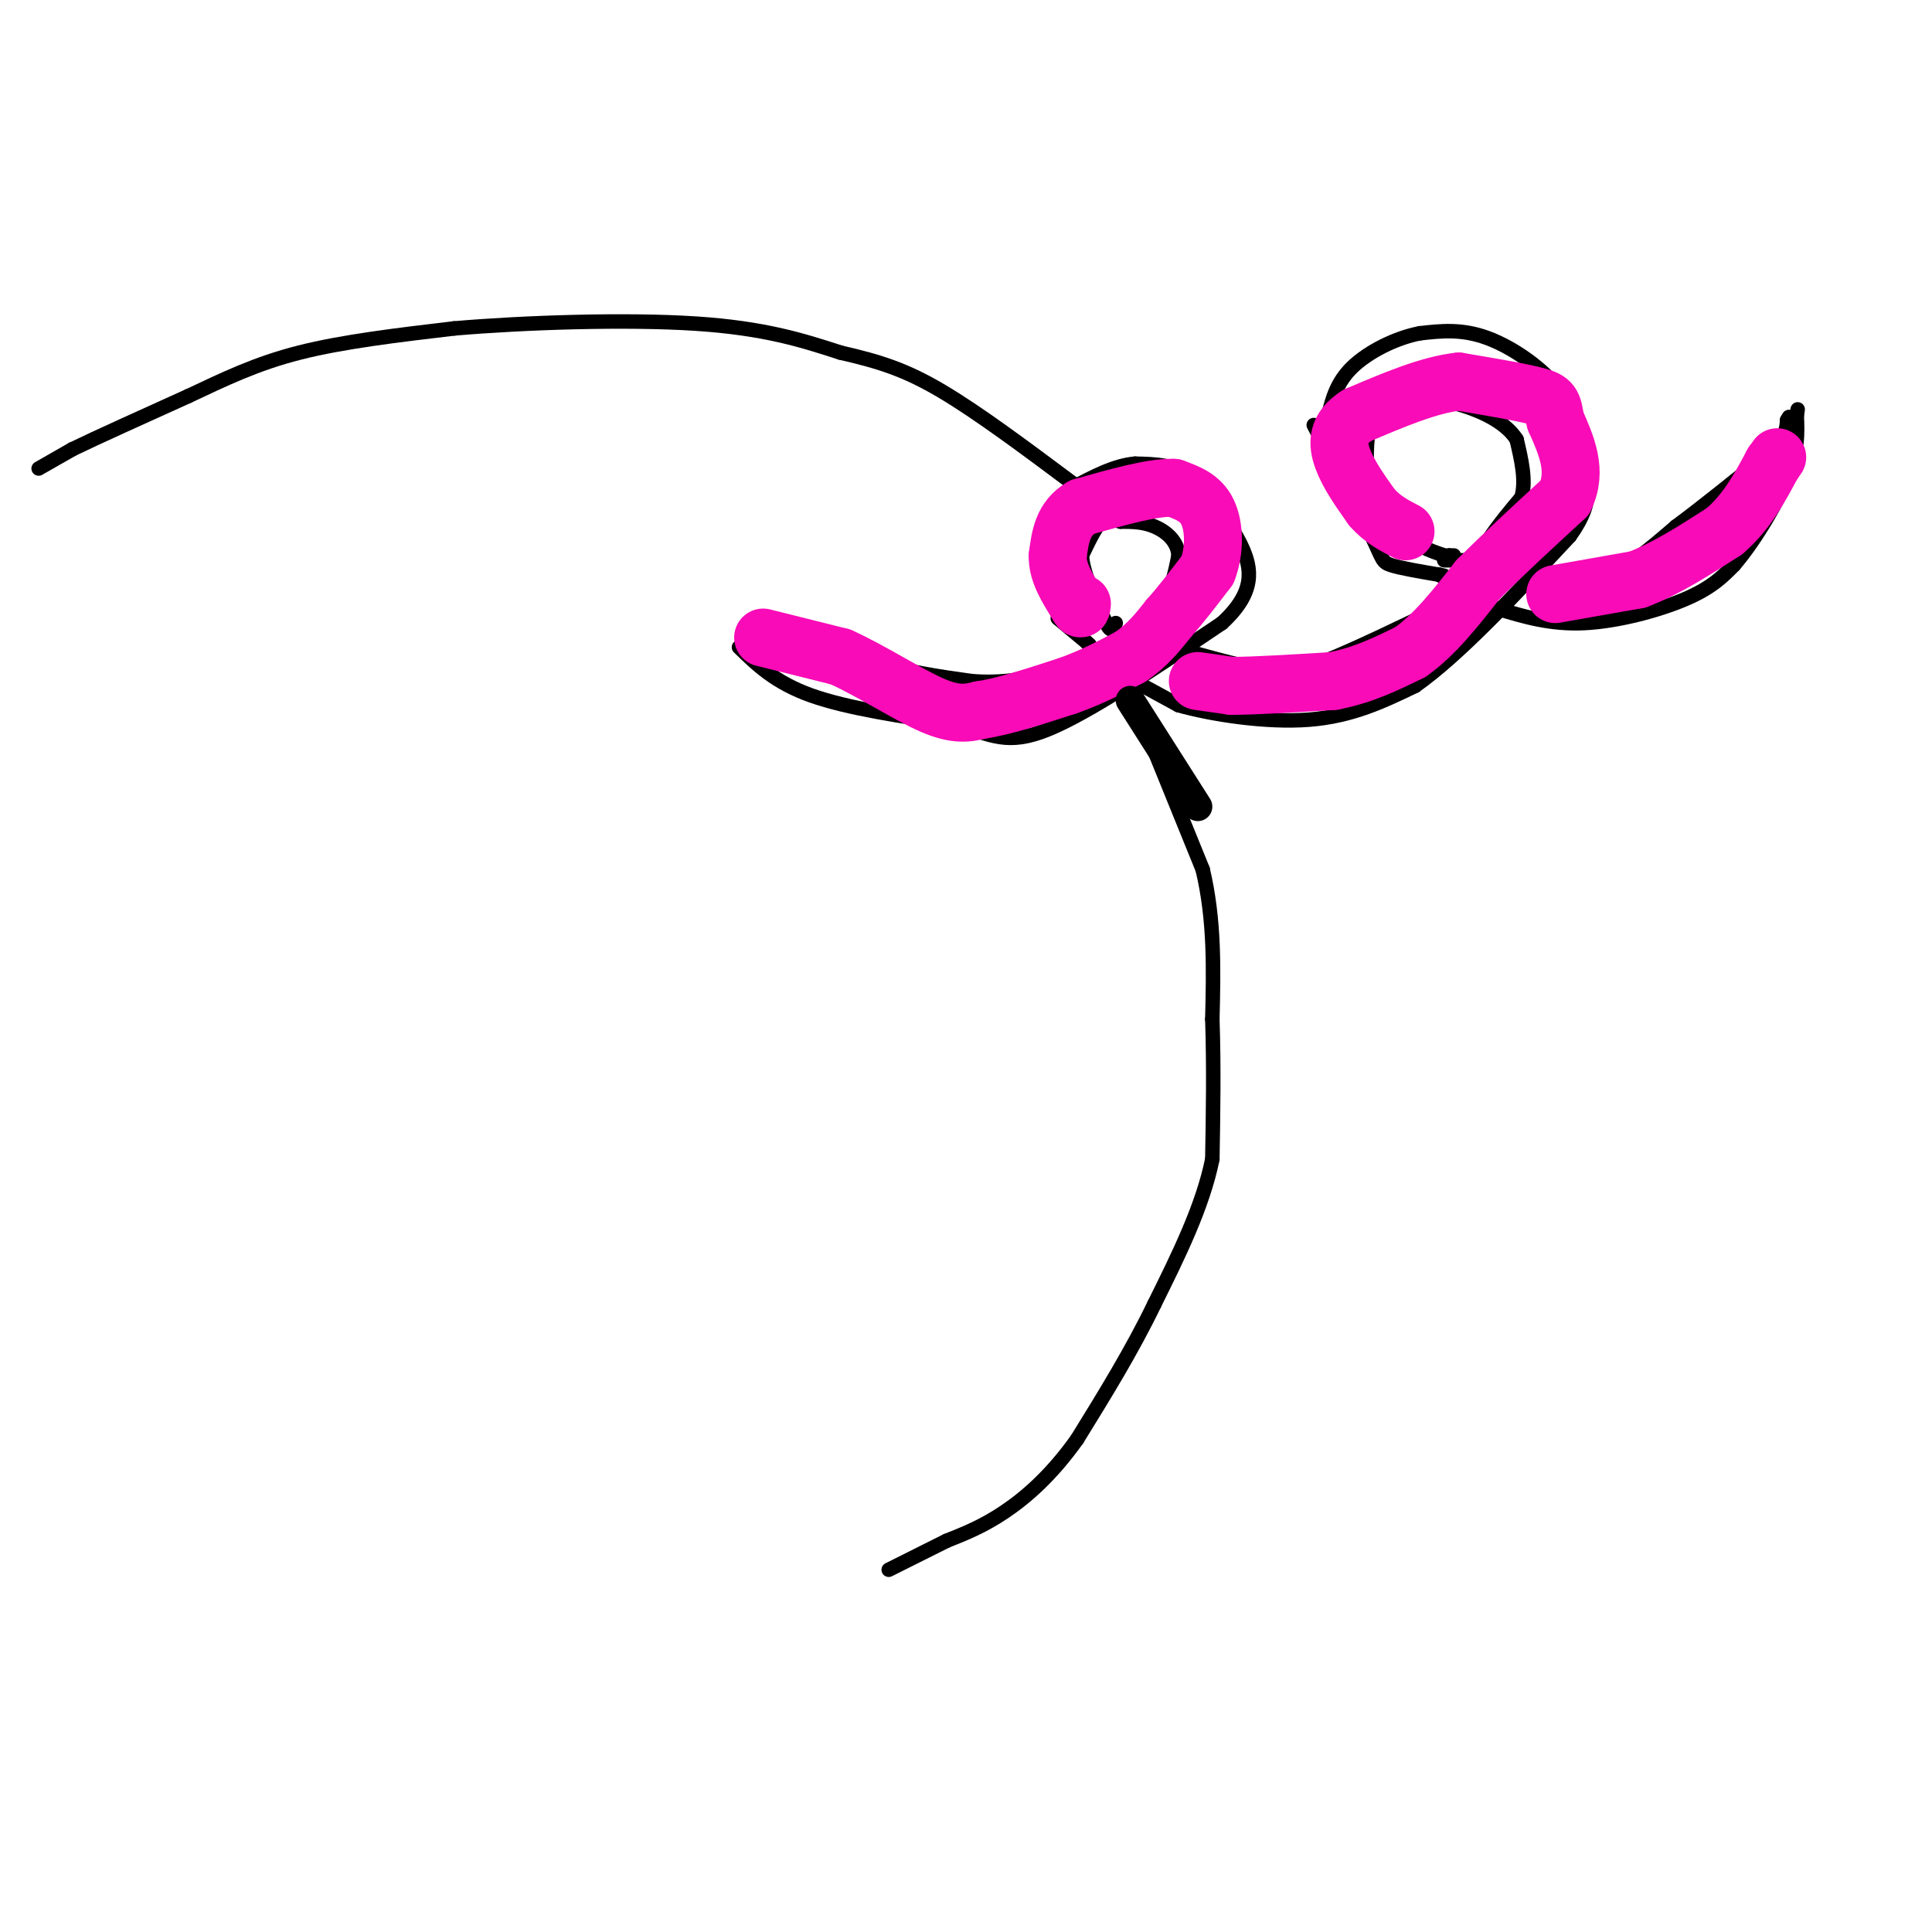 <svg viewBox='0 0 400 400' version='1.1' xmlns='http://www.w3.org/2000/svg' xmlns:xlink='http://www.w3.org/1999/xlink'><g fill='none' stroke='rgb(0,0,0)' stroke-width='3' stroke-linecap='round' stroke-linejoin='round'><path d='M8,97c0.000,0.000 7.000,-4.000 7,-4'/><path d='M15,93c5.167,-2.500 14.583,-6.750 24,-11'/><path d='M39,82c7.422,-3.489 13.978,-6.711 23,-9c9.022,-2.289 20.511,-3.644 32,-5'/><path d='M94,68c14.756,-1.267 35.644,-1.933 50,-1c14.356,0.933 22.178,3.467 30,6'/><path d='M174,73c8.133,1.867 13.467,3.533 21,8c7.533,4.467 17.267,11.733 27,19'/><path d='M153,134c3.750,3.667 7.500,7.333 15,10c7.500,2.667 18.750,4.333 30,6'/><path d='M198,150c7.289,2.133 10.511,4.467 19,1c8.489,-3.467 22.244,-12.733 36,-22'/><path d='M253,129c6.933,-6.356 6.267,-11.244 4,-16c-2.267,-4.756 -6.133,-9.378 -10,-14'/><path d='M247,99c-3.667,-2.833 -7.833,-2.917 -12,-3'/><path d='M235,96c-4.167,0.333 -8.583,2.667 -13,5'/><path d='M222,101c-3.133,2.333 -4.467,5.667 -5,9c-0.533,3.333 -0.267,6.667 0,10'/><path d='M217,120c0.500,2.833 1.750,4.917 3,7'/><path d='M220,127c0.833,1.500 1.417,1.750 2,2'/><path d='M159,128c0.000,0.000 22.000,9.000 22,9'/><path d='M181,137c7.000,2.167 13.500,3.083 20,4'/><path d='M201,141c5.667,0.500 9.833,-0.250 14,-1'/><path d='M215,140c4.667,-0.833 9.333,-2.417 14,-4'/><path d='M229,136c4.167,-2.333 7.583,-6.167 11,-10'/><path d='M240,126c2.500,-3.500 3.250,-7.250 4,-11'/><path d='M244,115c-0.178,-3.000 -2.622,-5.000 -5,-6c-2.378,-1.000 -4.689,-1.000 -7,-1'/><path d='M232,108c-1.800,-0.467 -2.800,-1.133 -4,0c-1.200,1.133 -2.600,4.067 -4,7'/><path d='M224,115c0.167,3.500 2.583,8.750 5,14'/><path d='M229,129c1.167,2.333 1.583,1.167 2,0'/><path d='M219,128c0.000,0.000 6.000,5.000 6,5'/><path d='M225,133c1.000,0.833 0.500,0.417 0,0'/><path d='M233,140c0.000,0.000 11.000,6.000 11,6'/><path d='M244,146c6.733,1.911 18.067,3.689 27,3c8.933,-0.689 15.467,-3.844 22,-7'/><path d='M293,142c9.000,-6.333 20.500,-18.667 32,-31'/><path d='M325,111c5.600,-7.756 3.600,-11.644 2,-16c-1.600,-4.356 -2.800,-9.178 -4,-14'/><path d='M323,81c-3.333,-4.578 -9.667,-9.022 -15,-11c-5.333,-1.978 -9.667,-1.489 -14,-1'/><path d='M294,69c-5.067,0.956 -10.733,3.844 -14,7c-3.267,3.156 -4.133,6.578 -5,10'/><path d='M275,86c-1.000,2.000 -1.000,2.000 -1,2'/><path d='M243,134c7.917,2.250 15.833,4.500 21,5c5.167,0.500 7.583,-0.750 10,-2'/><path d='M274,137c6.000,-2.333 16.000,-7.167 26,-12'/><path d='M300,125c5.667,-4.167 6.833,-8.583 8,-13'/><path d='M308,112c2.500,-3.667 4.750,-6.333 7,-9'/><path d='M315,103c1.000,-3.500 0.000,-7.750 -1,-12'/><path d='M314,91c-2.067,-3.333 -6.733,-5.667 -11,-7c-4.267,-1.333 -8.133,-1.667 -12,-2'/><path d='M291,82c-3.378,0.311 -5.822,2.089 -7,5c-1.178,2.911 -1.089,6.956 -1,11'/><path d='M283,98c1.000,4.156 4.000,9.044 7,12c3.000,2.956 6.000,3.978 9,5'/><path d='M299,115c1.667,0.833 1.333,0.417 1,0'/><path d='M300,115c0.333,0.000 0.667,0.000 1,0'/><path d='M272,88c0.000,0.000 12.000,23.000 12,23'/><path d='M284,111c2.311,4.822 2.089,5.378 4,6c1.911,0.622 5.956,1.311 10,2'/><path d='M298,119c1.667,0.333 0.833,0.167 0,0'/><path d='M298,119c0.500,0.333 1.750,1.167 3,2'/><path d='M299,116c0.000,0.000 5.000,0.000 5,0'/><path d='M310,126c5.489,1.667 10.978,3.333 18,3c7.022,-0.333 15.578,-2.667 21,-5c5.422,-2.333 7.711,-4.667 10,-7'/><path d='M359,117c3.911,-4.511 8.689,-12.289 11,-18c2.311,-5.711 2.156,-9.356 2,-13'/><path d='M372,86c0.333,-2.167 0.167,-1.083 0,0'/><path d='M316,119c4.917,1.333 9.833,2.667 15,1c5.167,-1.667 10.583,-6.333 16,-11'/><path d='M347,109c5.833,-4.333 12.417,-9.667 19,-15'/><path d='M366,94c3.833,-3.667 3.917,-5.333 4,-7'/><path d='M370,87c0.667,-1.167 0.333,-0.583 0,0'/></g>
<g fill='none' stroke='rgb(249,11,183)' stroke-width='12' stroke-linecap='round' stroke-linejoin='round'><path d='M158,132c0.000,0.000 16.000,4.000 16,4'/><path d='M174,136c6.267,2.800 13.933,7.800 19,10c5.067,2.200 7.533,1.600 10,1'/><path d='M203,147c4.667,-0.667 11.333,-2.833 18,-5'/><path d='M221,142c5.167,-1.833 9.083,-3.917 13,-6'/><path d='M234,136c3.500,-2.333 5.750,-5.167 8,-8'/><path d='M242,128c2.667,-3.000 5.333,-6.500 8,-10'/><path d='M250,118c1.556,-4.000 1.444,-9.000 0,-12c-1.444,-3.000 -4.222,-4.000 -7,-5'/><path d='M243,101c-4.333,-0.167 -11.667,1.917 -19,4'/><path d='M224,105c-4.000,2.333 -4.500,6.167 -5,10'/><path d='M219,115c-0.167,3.333 1.917,6.667 4,10'/><path d='M223,125c0.833,1.667 0.917,0.833 1,0'/><path d='M248,141c0.000,0.000 7.000,1.000 7,1'/><path d='M255,142c4.667,0.000 12.833,-0.500 21,-1'/><path d='M276,141c6.167,-1.167 11.083,-3.583 16,-6'/><path d='M292,135c5.000,-3.500 9.500,-9.250 14,-15'/><path d='M306,120c5.333,-5.333 11.667,-11.167 18,-17'/><path d='M324,103c2.667,-5.500 0.333,-10.750 -2,-16'/><path d='M322,87c-0.489,-3.467 -0.711,-4.133 -4,-5c-3.289,-0.867 -9.644,-1.933 -16,-3'/><path d='M302,79c-6.167,0.667 -13.583,3.833 -21,7'/><path d='M281,86c-4.200,2.644 -4.200,5.756 -3,9c1.200,3.244 3.600,6.622 6,10'/><path d='M284,105c2.167,2.500 4.583,3.750 7,5'/><path d='M322,123c0.000,0.000 17.000,-3.000 17,-3'/><path d='M339,120c5.833,-2.167 11.917,-6.083 18,-10'/><path d='M357,110c4.667,-4.000 7.333,-9.000 10,-14'/><path d='M367,96c1.667,-2.333 0.833,-1.167 0,0'/></g>
<g fill='none' stroke='rgb(0,0,0)' stroke-width='6' stroke-linecap='round' stroke-linejoin='round'><path d='M234,145c0.000,0.000 14.000,22.000 14,22'/></g>
<g fill='none' stroke='rgb(0,0,0)' stroke-width='3' stroke-linecap='round' stroke-linejoin='round'><path d='M236,148c0.000,0.000 13.000,32.000 13,32'/><path d='M249,180c2.500,10.500 2.250,20.750 2,31'/><path d='M251,211c0.333,10.000 0.167,19.500 0,29'/><path d='M251,240c-2.000,9.833 -7.000,19.917 -12,30'/><path d='M239,270c-4.667,9.667 -10.333,18.833 -16,28'/><path d='M223,298c-5.289,7.422 -10.511,11.978 -15,15c-4.489,3.022 -8.244,4.511 -12,6'/><path d='M196,319c-4.000,2.000 -8.000,4.000 -12,6'/></g>
</svg>